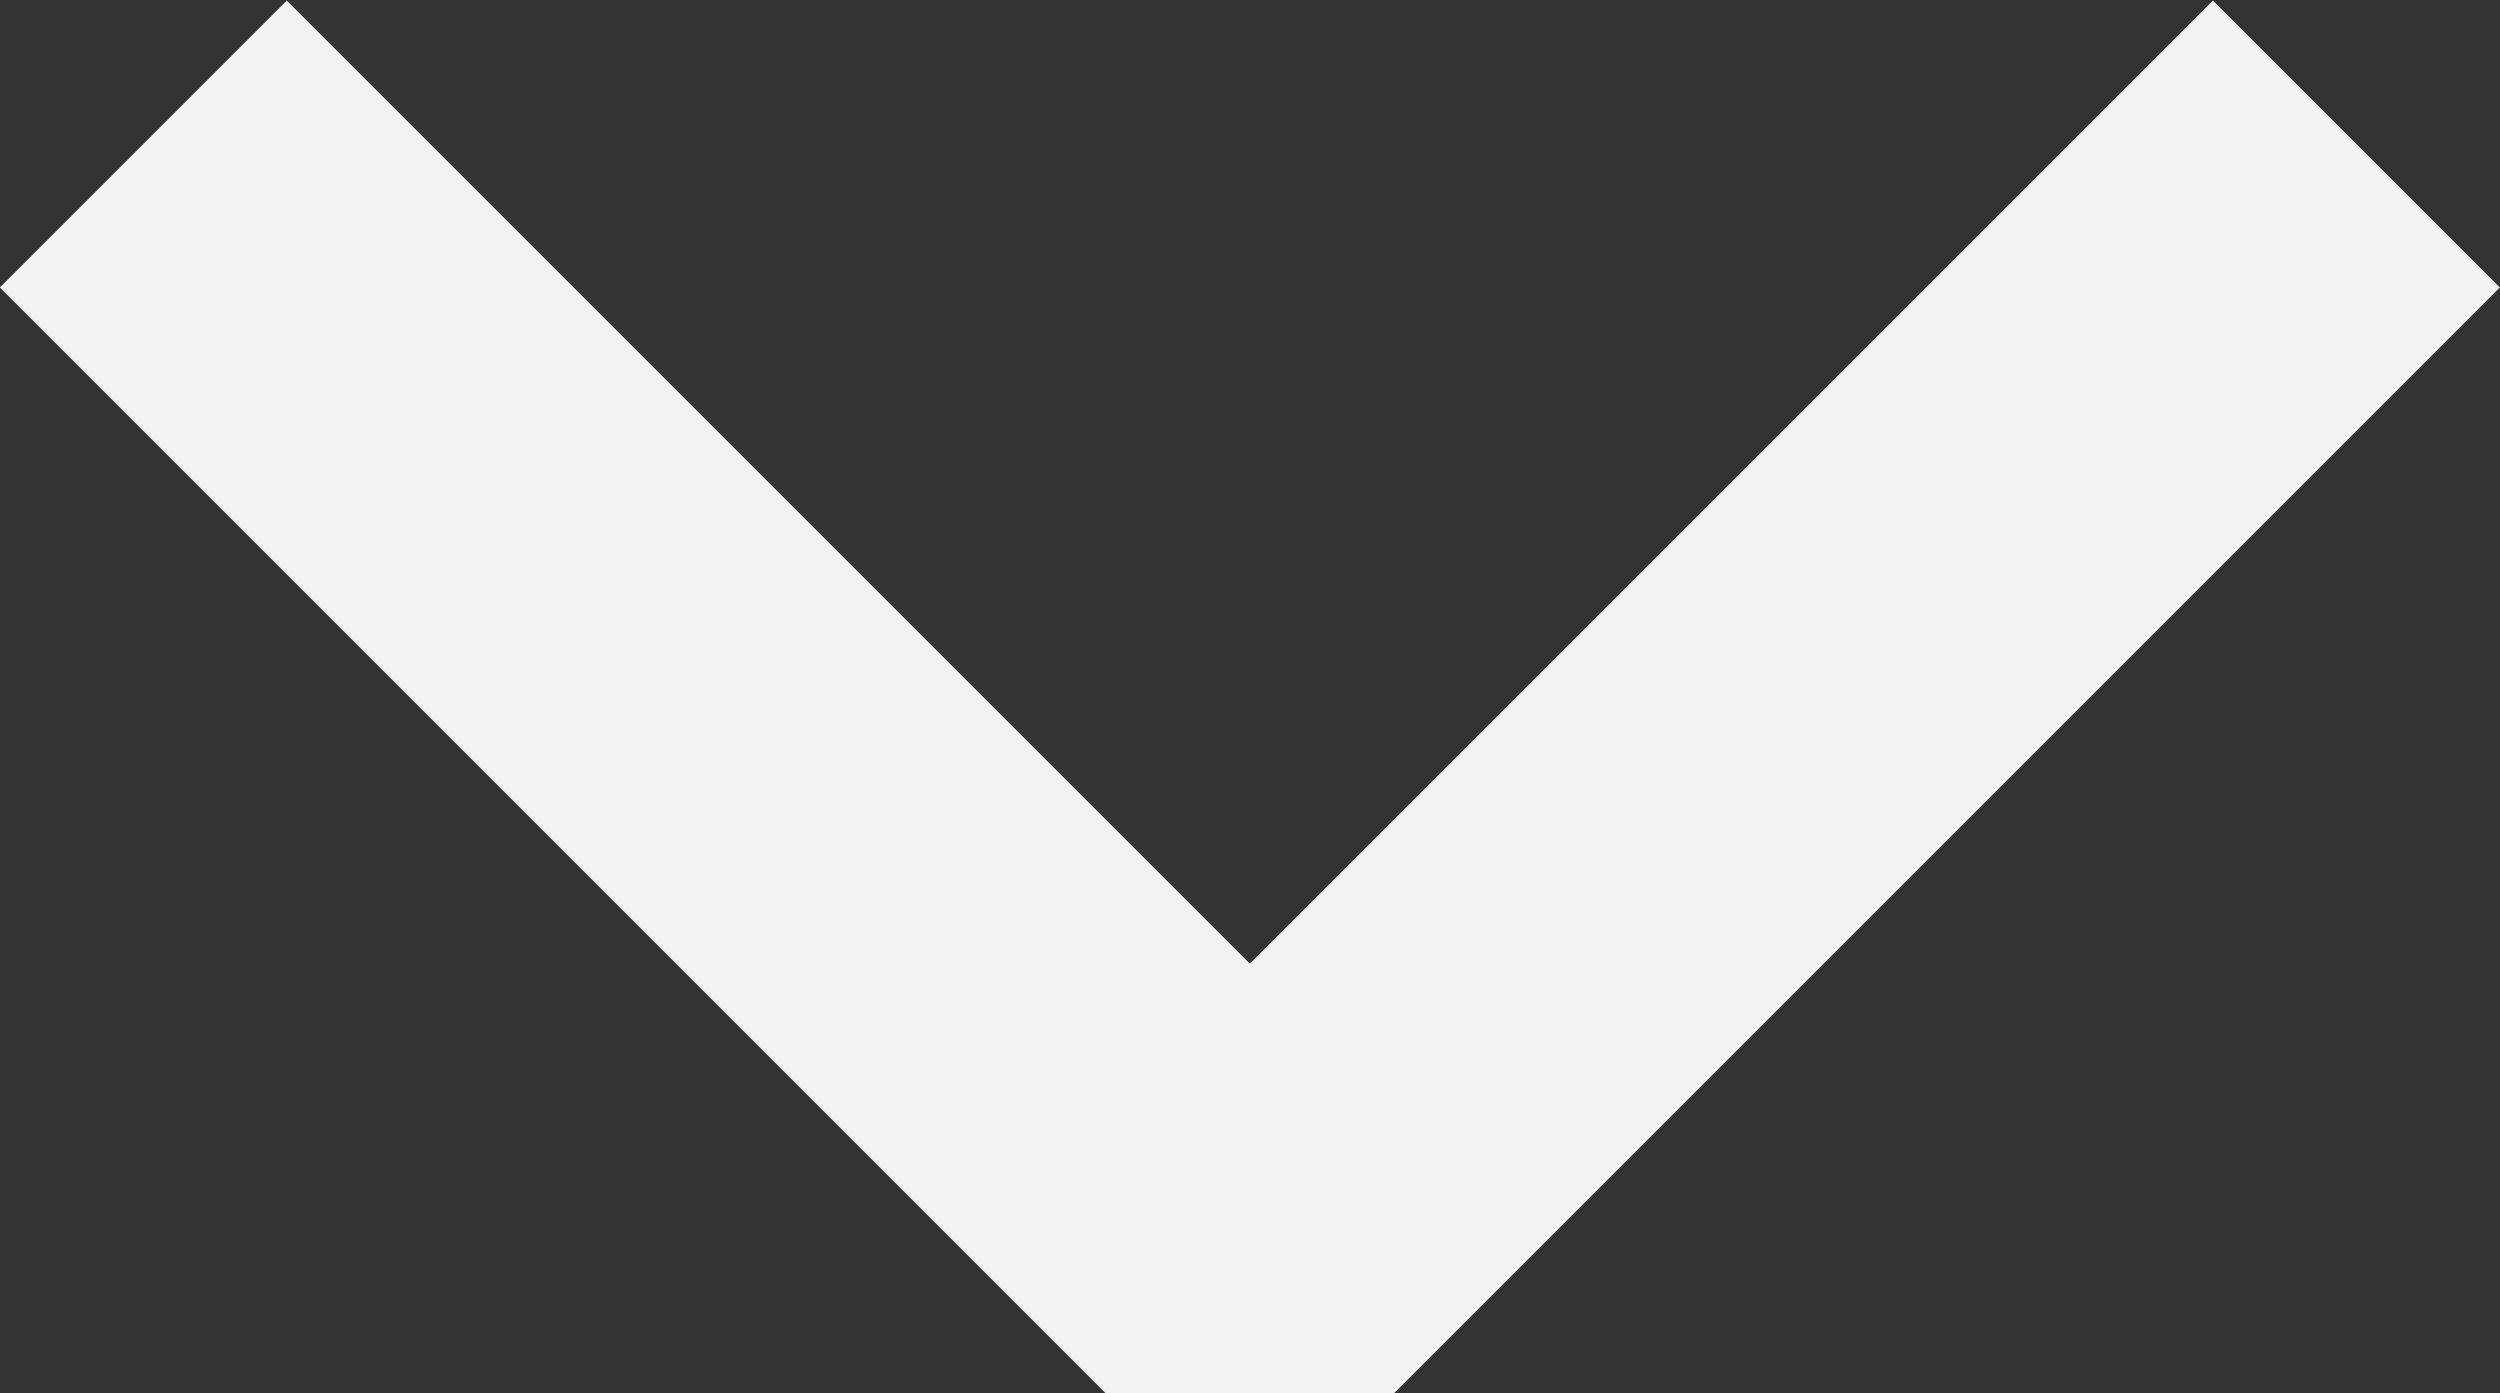 <svg xmlns="http://www.w3.org/2000/svg" width="13.556" height="7.556" viewBox="0 0 13.556 7.556">
  <rect x="0" y="0" width="13.556" height="7.556" fill="#333333" stroke="none"/>
  <path id="icon-arrow-down" data-name="Path 464" d="M933.211,63.5l5.5,5.5.5.5,6-6" transform="translate(-932.434 -62.719)" fill="none" stroke="#f2f2f2" stroke-linejoin="bevel" stroke-width="2.2"/>
</svg>
